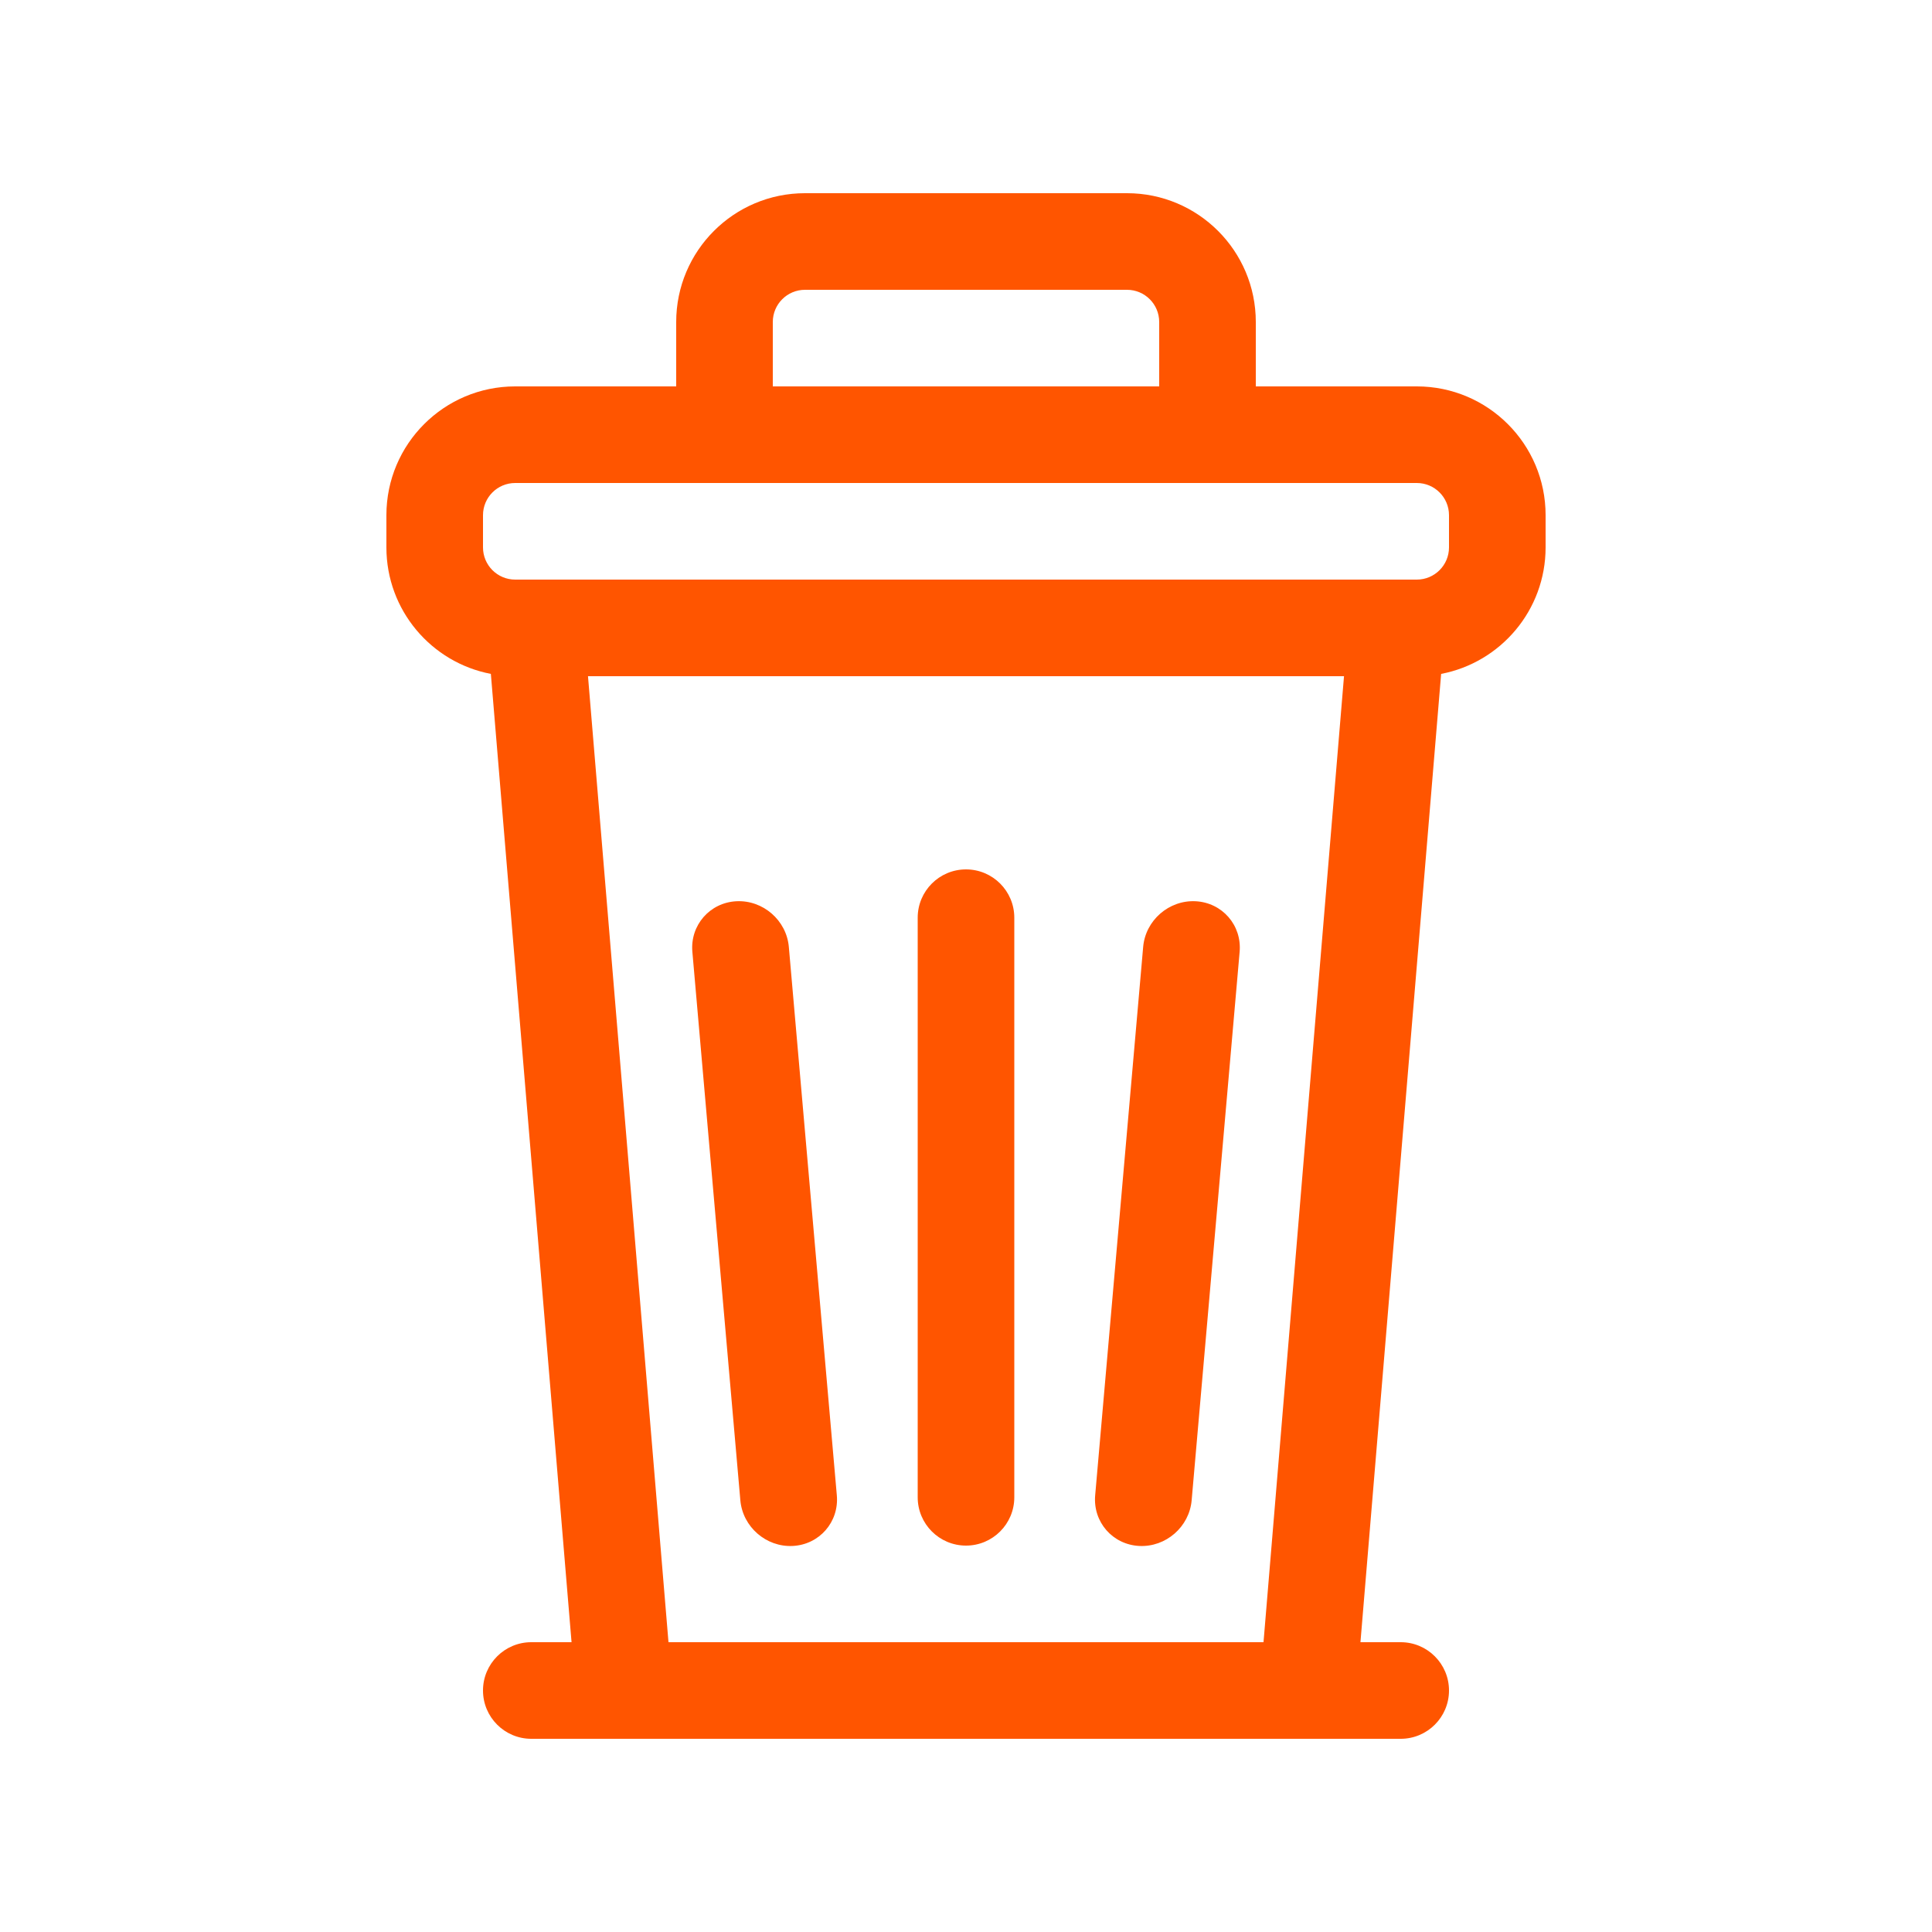 <svg width="120" height="120" viewBox="0 0 120 120" fill="none" xmlns="http://www.w3.org/2000/svg">
<path fill-rule="evenodd" clip-rule="evenodd" d="M50 18H70C71.105 18 72 18.895 72 20V24H48V20C48 18.895 48.895 18 50 18ZM78 20V24H88C92.418 24 96 27.582 96 32V34C96 37.901 93.207 41.151 89.512 41.857L84.5 102H87C88.657 102 90 103.343 90 105C90 106.657 88.657 108 87 108L84 108H36H33C31.343 108 30 106.657 30 105C30 103.343 31.343 102 33 102H35.5L30.488 41.857C26.793 41.151 24 37.901 24 34V32C24 27.582 27.582 24 32 24H42V20C42 15.582 45.582 12 50 12H70C74.418 12 78 15.582 78 20ZM36.521 42H83.479L78.479 102H41.521L36.521 42ZM90 34C90 35.105 89.105 36 88 36H32C30.895 36 30 35.105 30 34V32C30 30.895 30.895 30 32 30H42H78H88C89.105 30 90 30.895 90 32V34ZM63 57C63 55.343 61.657 54 60 54C58.343 54 57 55.343 57 57V93C57 94.657 58.343 96 60 96C61.657 96 63 94.657 63 93V57ZM74.261 55.978C75.916 56.063 77.141 57.469 76.996 59.12L74.016 93.186C73.871 94.837 72.413 96.106 70.758 96.022C69.103 95.937 67.879 94.531 68.023 92.88L71.004 58.814C71.148 57.163 72.607 55.894 74.261 55.978ZM43.004 59.12C42.859 57.469 44.084 56.063 45.739 55.978C47.393 55.894 48.852 57.163 48.996 58.814L51.977 92.88C52.121 94.531 50.897 95.937 49.242 96.022C47.587 96.106 46.129 94.837 45.984 93.186L43.004 59.12Z" fill="#FF5500"/>
</svg>
